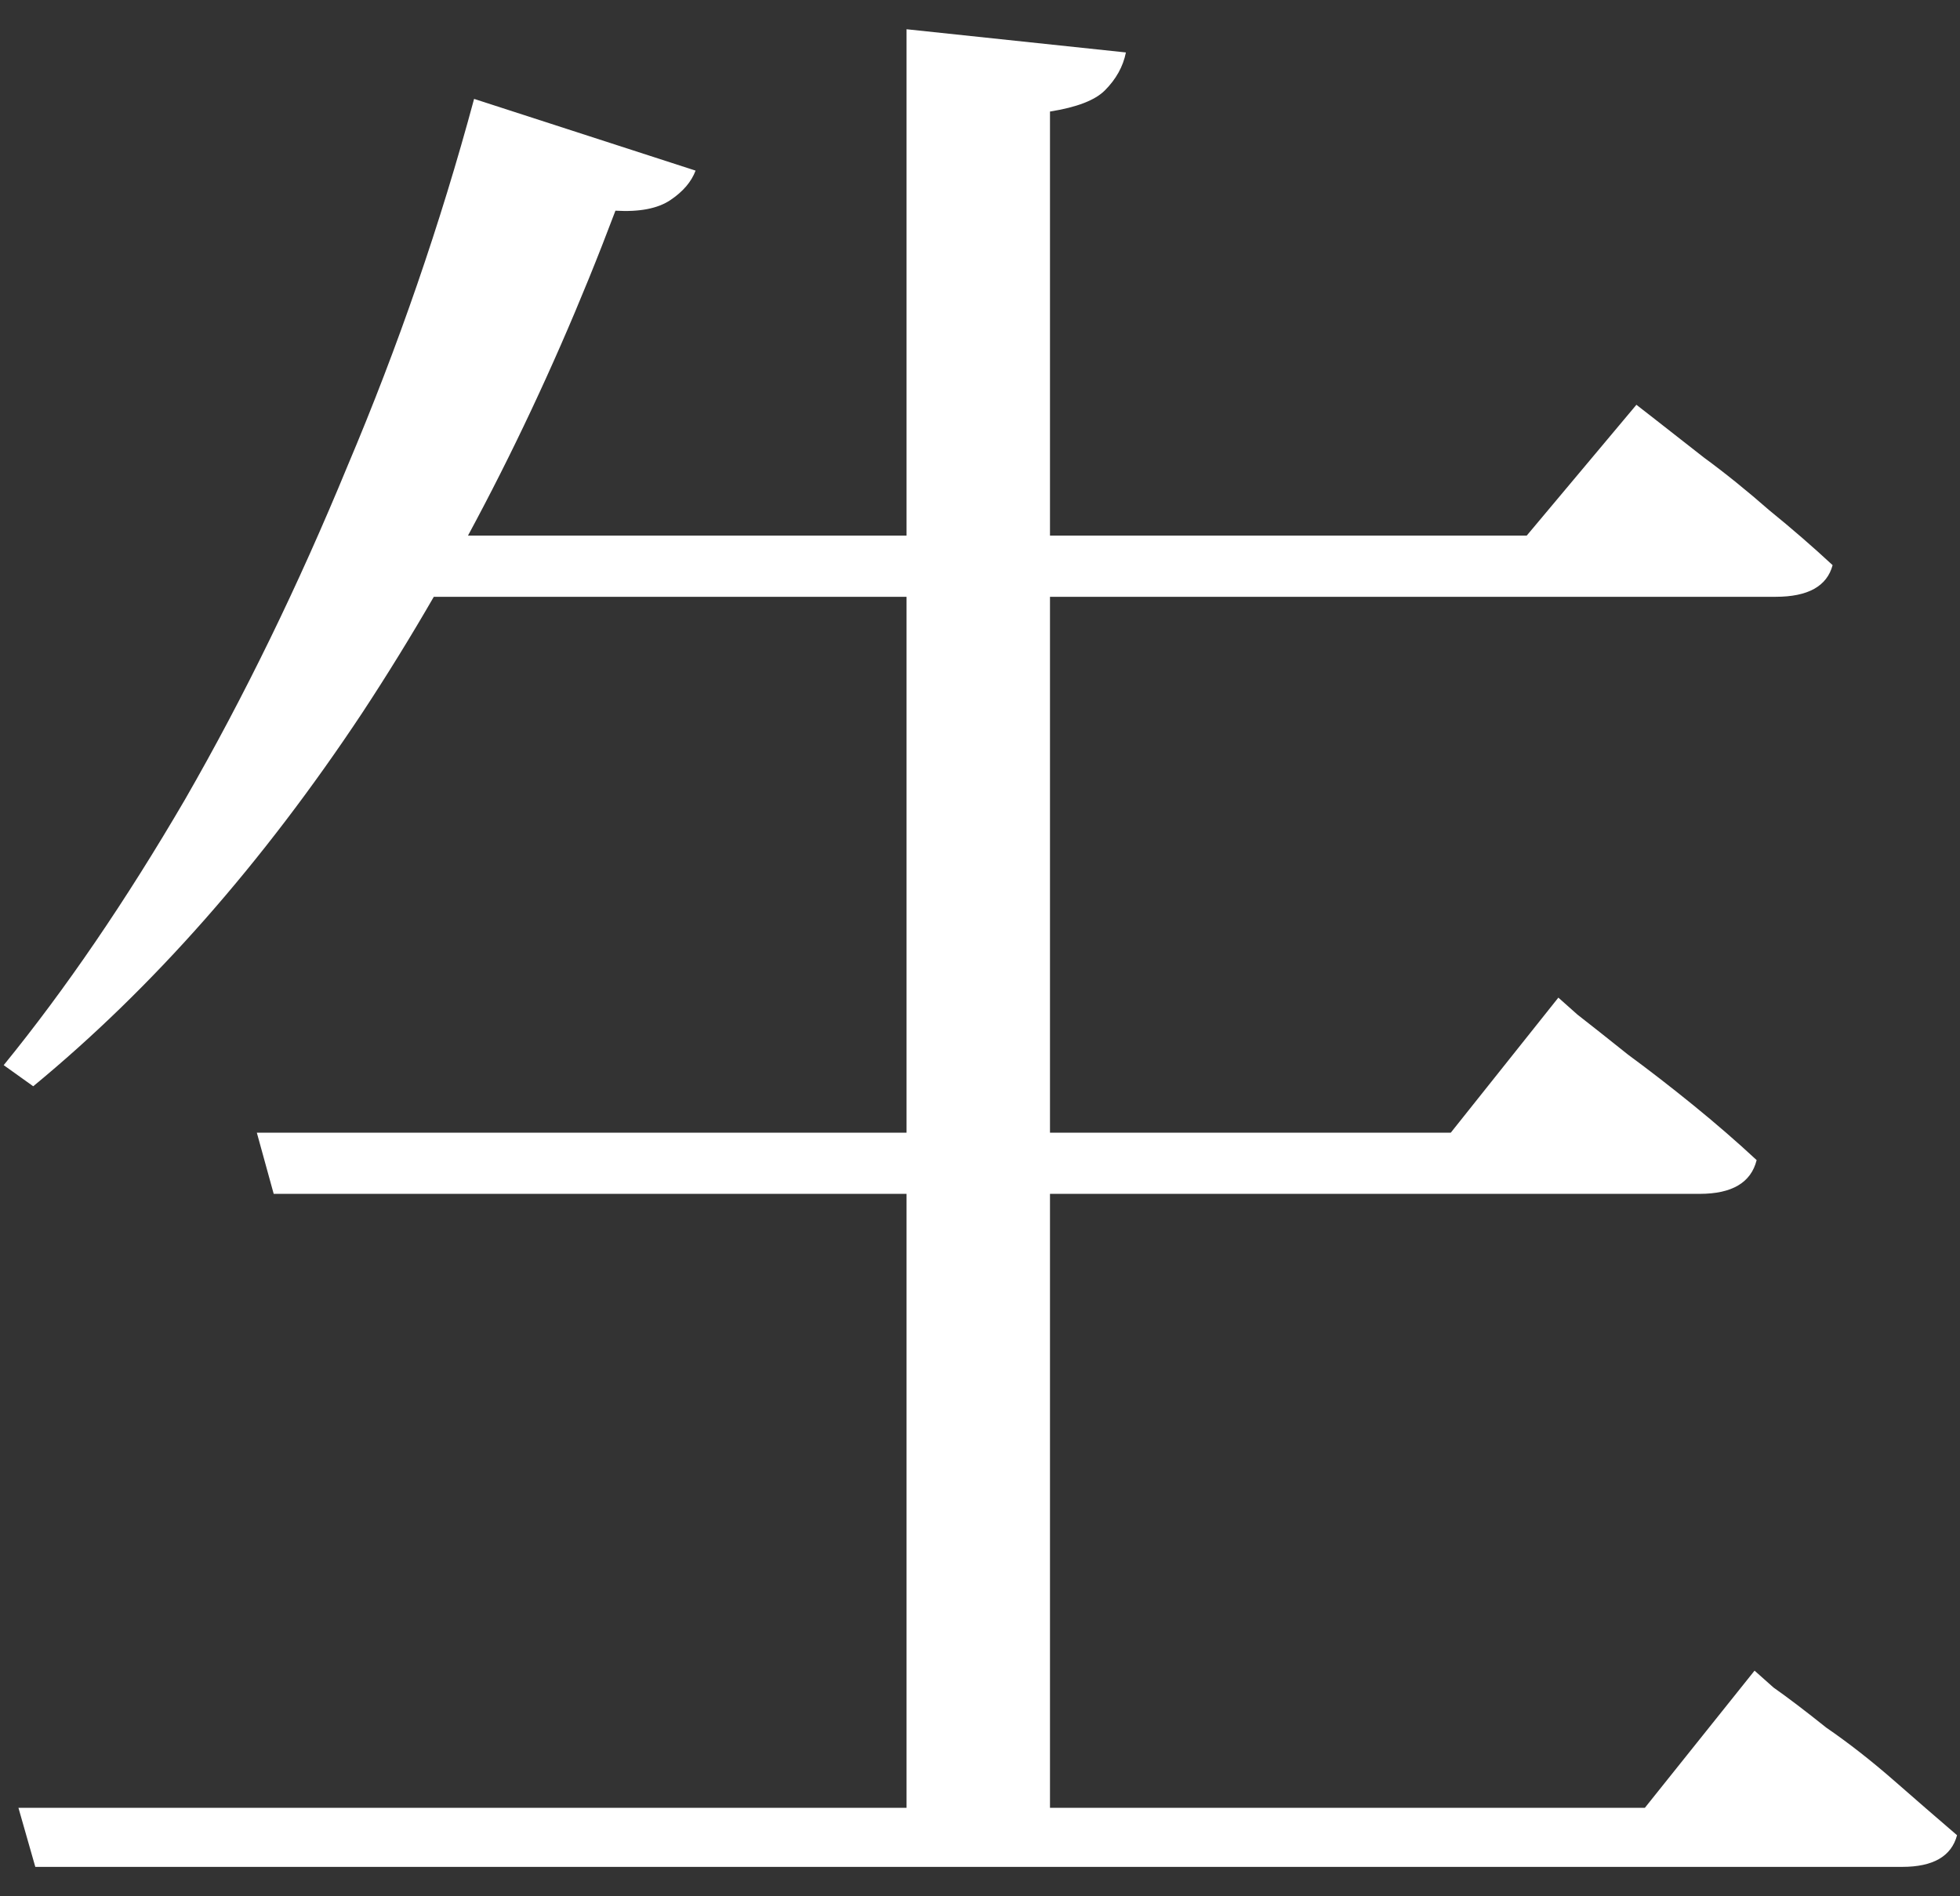 <?xml version="1.0" encoding="UTF-8" standalone="no"?><!DOCTYPE svg PUBLIC "-//W3C//DTD SVG 1.1//EN" "http://www.w3.org/Graphics/SVG/1.1/DTD/svg11.dtd"><svg width="100%" height="100%" viewBox="0 0 61 59" version="1.1" xmlns="http://www.w3.org/2000/svg" xmlns:xlink="http://www.w3.org/1999/xlink" xml:space="preserve" xmlns:serif="http://www.serif.com/" style="fill-rule:evenodd;clip-rule:evenodd;stroke-linejoin:round;stroke-miterlimit:2;"><rect x="0" y="0" width="61" height="59" fill="#333333" stroke="none"/><path d="M0.574,56.255l50.618,-0l3.414,-4.268c-0,0 0.197,0.176 0.591,0.526c0.437,0.306 0.984,0.722 1.641,1.247c0.7,0.481 1.4,1.029 2.101,1.641c0.7,0.613 1.357,1.182 1.969,1.707c-0.175,0.657 -0.744,0.985 -1.707,0.985l-58.102,0l-0.525,-1.838Zm7.419,-21.009l37.159,0l3.348,-4.202c0,0 0.197,0.176 0.591,0.526c0.394,0.306 0.919,0.722 1.576,1.247c0.656,0.482 1.334,1.007 2.035,1.576c0.7,0.569 1.357,1.138 1.969,1.707c-0.175,0.7 -0.766,1.05 -1.772,1.05l-44.381,0l-0.525,-1.904Zm3.808,-18.579l35.714,-0l3.414,-4.071c0,0 0.197,0.153 0.591,0.46c0.394,0.306 0.897,0.7 1.51,1.182c0.657,0.481 1.335,1.028 2.035,1.641c0.701,0.569 1.357,1.138 1.97,1.707c-0.175,0.656 -0.766,0.985 -1.773,0.985l-44.446,-0l0.985,-1.904Zm16.413,-15.757l6.827,0.722c-0.087,0.438 -0.306,0.832 -0.656,1.182c-0.307,0.307 -0.875,0.525 -1.707,0.657l-0,53.703l-4.464,-0l-0,-56.264Zm-13.459,2.167l6.893,2.232c-0.131,0.35 -0.394,0.656 -0.787,0.919c-0.394,0.263 -0.963,0.372 -1.707,0.328c-2.145,5.69 -4.771,10.899 -7.879,15.625c-3.107,4.684 -6.521,8.557 -10.241,11.621l-0.919,-0.657c1.925,-2.363 3.807,-5.121 5.646,-8.272c1.838,-3.195 3.523,-6.653 5.055,-10.373c1.575,-3.72 2.889,-7.528 3.939,-11.423Z" style="fill:#fff;fill-rule:nonzero;"/></svg>